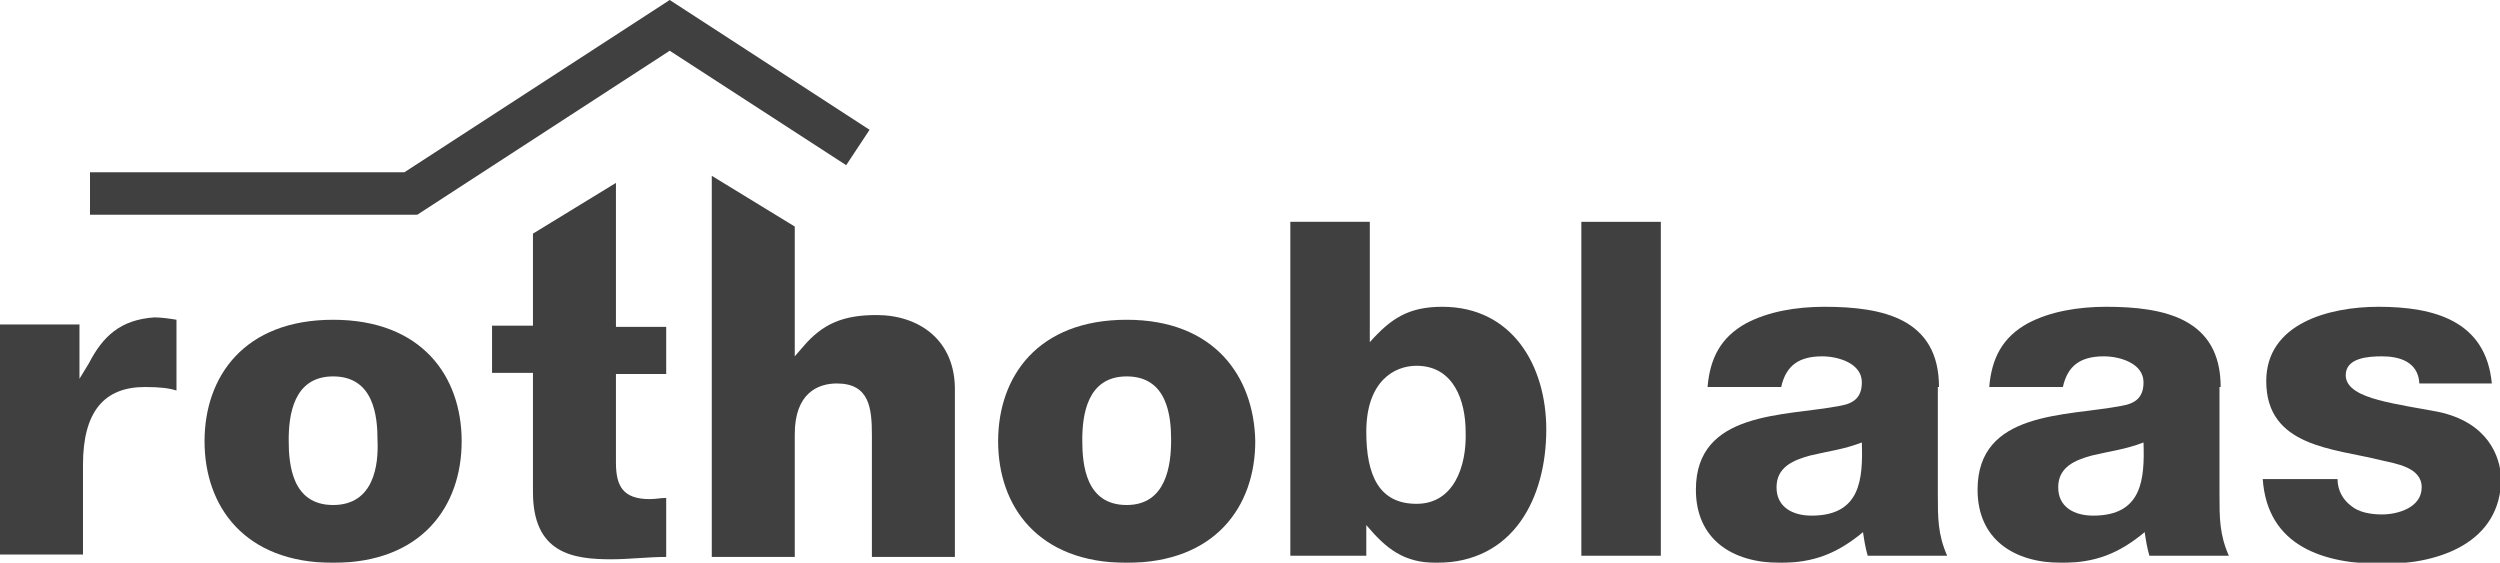 <svg width="191" height="43" viewBox="0 0 191 43" fill="none" xmlns="http://www.w3.org/2000/svg">
<g opacity="0.75" clip-path="url(#clip0)">
<path d="M66.435 9.916L51.166 0L30.896 13.161H6.876V16.407H31.878L51.166 3.876L64.649 12.62L66.435 9.916Z" fill="black"/>
<path d="M6.786 27.765L6.072 28.937V24.79H0V42.368H6.34V35.517C6.34 31.461 7.947 29.568 11.072 29.568C12.233 29.568 12.948 29.658 13.483 29.838V24.429C12.948 24.339 12.323 24.249 11.787 24.249C9.197 24.429 7.858 25.691 6.786 27.765Z" fill="black"/>
<path d="M25.449 38.583C22.323 38.583 22.056 35.518 22.056 33.625C22.056 31.732 22.413 28.757 25.449 28.757C28.574 28.757 28.842 31.822 28.842 33.625C28.931 35.518 28.574 38.583 25.449 38.583ZM25.449 24.43C18.663 24.43 15.627 28.757 15.627 33.715C15.627 38.673 18.663 43 25.449 43C32.235 43 35.271 38.673 35.271 33.715C35.271 28.757 32.235 24.43 25.449 24.43Z" fill="black"/>
<path d="M47.058 13.973L40.718 17.849V24.88H37.593V28.486H40.718V37.591C40.718 42.279 43.754 42.73 46.701 42.73C48.04 42.73 49.558 42.549 50.898 42.549V38.042C50.451 38.042 50.094 38.132 49.648 38.132C47.594 38.132 47.058 37.14 47.058 35.337V28.576H50.898V24.971H47.058V13.973Z" fill="black"/>
<path d="M66.971 24.069C64.47 24.069 62.863 24.7 61.345 26.503L60.72 27.224V17.308L54.38 13.432V42.549H60.72V33.174C60.72 30.019 62.506 29.297 63.935 29.297C66.435 29.297 66.613 31.191 66.613 33.264V42.549H72.953V29.928C73.043 25.962 70.185 24.069 66.971 24.069Z" fill="black"/>
<path d="M86.079 38.583C82.954 38.583 82.686 35.518 82.686 33.625C82.686 31.732 83.043 28.757 86.079 28.757C89.205 28.757 89.473 31.822 89.473 33.625C89.473 35.518 89.115 38.583 86.079 38.583ZM86.079 24.43C79.293 24.43 76.257 28.757 76.257 33.715C76.257 38.673 79.293 43 86.079 43C92.866 43 95.902 38.673 95.902 33.715C95.812 28.757 92.776 24.43 86.079 24.43Z" fill="black"/>
<path d="M108.224 38.492C105.367 38.492 104.385 36.329 104.385 32.993C104.385 29.117 106.528 27.945 108.224 27.945C111.082 27.945 111.975 30.65 111.975 32.993C112.064 35.608 111.082 38.492 108.224 38.492ZM110.189 23.438C107.599 23.438 106.26 24.339 104.653 26.142V16.947H98.581V42.459H104.385V40.115C105.903 41.918 107.242 43 109.742 43C115.636 43 118.136 38.042 118.136 32.813C118.136 27.945 115.547 23.438 110.189 23.438Z" fill="black"/>
<path d="M126.887 16.948H120.815V42.459H126.887V16.948Z" fill="black"/>
<path d="M138.406 39.394C136.977 39.394 135.727 38.763 135.727 37.23C135.727 35.698 136.977 35.157 138.316 34.797C139.834 34.436 140.817 34.346 142.245 33.805C142.335 36.599 142.156 39.394 138.406 39.394ZM148.139 29.568C148.139 24.34 143.853 23.438 139.388 23.438C137.245 23.438 135.102 23.799 133.405 24.7C131.441 25.782 130.637 27.404 130.459 29.568H136.084C136.441 27.945 137.424 27.224 139.209 27.224C140.46 27.224 142.245 27.765 142.245 29.207C142.245 30.379 141.62 30.83 140.549 31.01C136.352 31.822 129.566 31.371 129.566 37.411C129.566 41.197 132.334 43 135.995 43C138.584 43 140.37 42.279 142.335 40.656C142.424 41.287 142.513 41.828 142.692 42.459H148.764C148.05 40.836 148.05 39.574 148.05 37.771V29.568H148.139Z" fill="black"/>
<path d="M159.926 39.394C158.497 39.394 157.247 38.763 157.247 37.23C157.247 35.698 158.497 35.157 159.836 34.797C161.354 34.436 162.337 34.346 163.765 33.805C163.855 36.599 163.676 39.394 159.926 39.394ZM169.659 29.568C169.659 24.34 165.373 23.438 160.908 23.438C158.765 23.438 156.622 23.799 154.925 24.7C152.961 25.782 152.157 27.404 151.978 29.568H157.604C157.961 27.945 158.943 27.224 160.729 27.224C161.979 27.224 163.765 27.765 163.765 29.207C163.765 30.379 163.14 30.83 162.069 31.01C157.872 31.822 151.086 31.371 151.086 37.411C151.086 41.197 153.854 43 157.515 43C160.104 43 161.89 42.279 163.855 40.656C163.944 41.287 164.033 41.828 164.212 42.459H170.284C169.569 40.836 169.569 39.574 169.569 37.771V29.568H169.659Z" fill="black"/>
<path d="M186.267 31.461C184.839 31.191 183.053 30.92 181.713 30.56C180.374 30.199 179.213 29.658 179.213 28.666C179.213 27.314 180.999 27.224 181.981 27.224C183.231 27.224 184.749 27.585 184.839 29.297H190.375C189.928 24.52 186 23.438 181.713 23.438C177.963 23.438 173.141 24.7 173.141 29.117C173.141 34.166 178.32 34.256 181.892 35.157C183.053 35.428 185.017 35.698 185.017 37.23C185.017 38.763 183.231 39.304 181.981 39.304C181.088 39.304 180.195 39.123 179.66 38.673C179.035 38.222 178.588 37.501 178.588 36.599H172.873C173.23 41.738 177.517 43.09 182.071 43.09C186.357 43.09 191.089 41.467 191.089 36.509C191 34.887 190.107 32.272 186.267 31.461Z" fill="black"/>
</g>
<defs>
<clipPath id="clip0">
<rect width="191" height="43" fill="white"/>
</clipPath>
</defs>
</svg>
